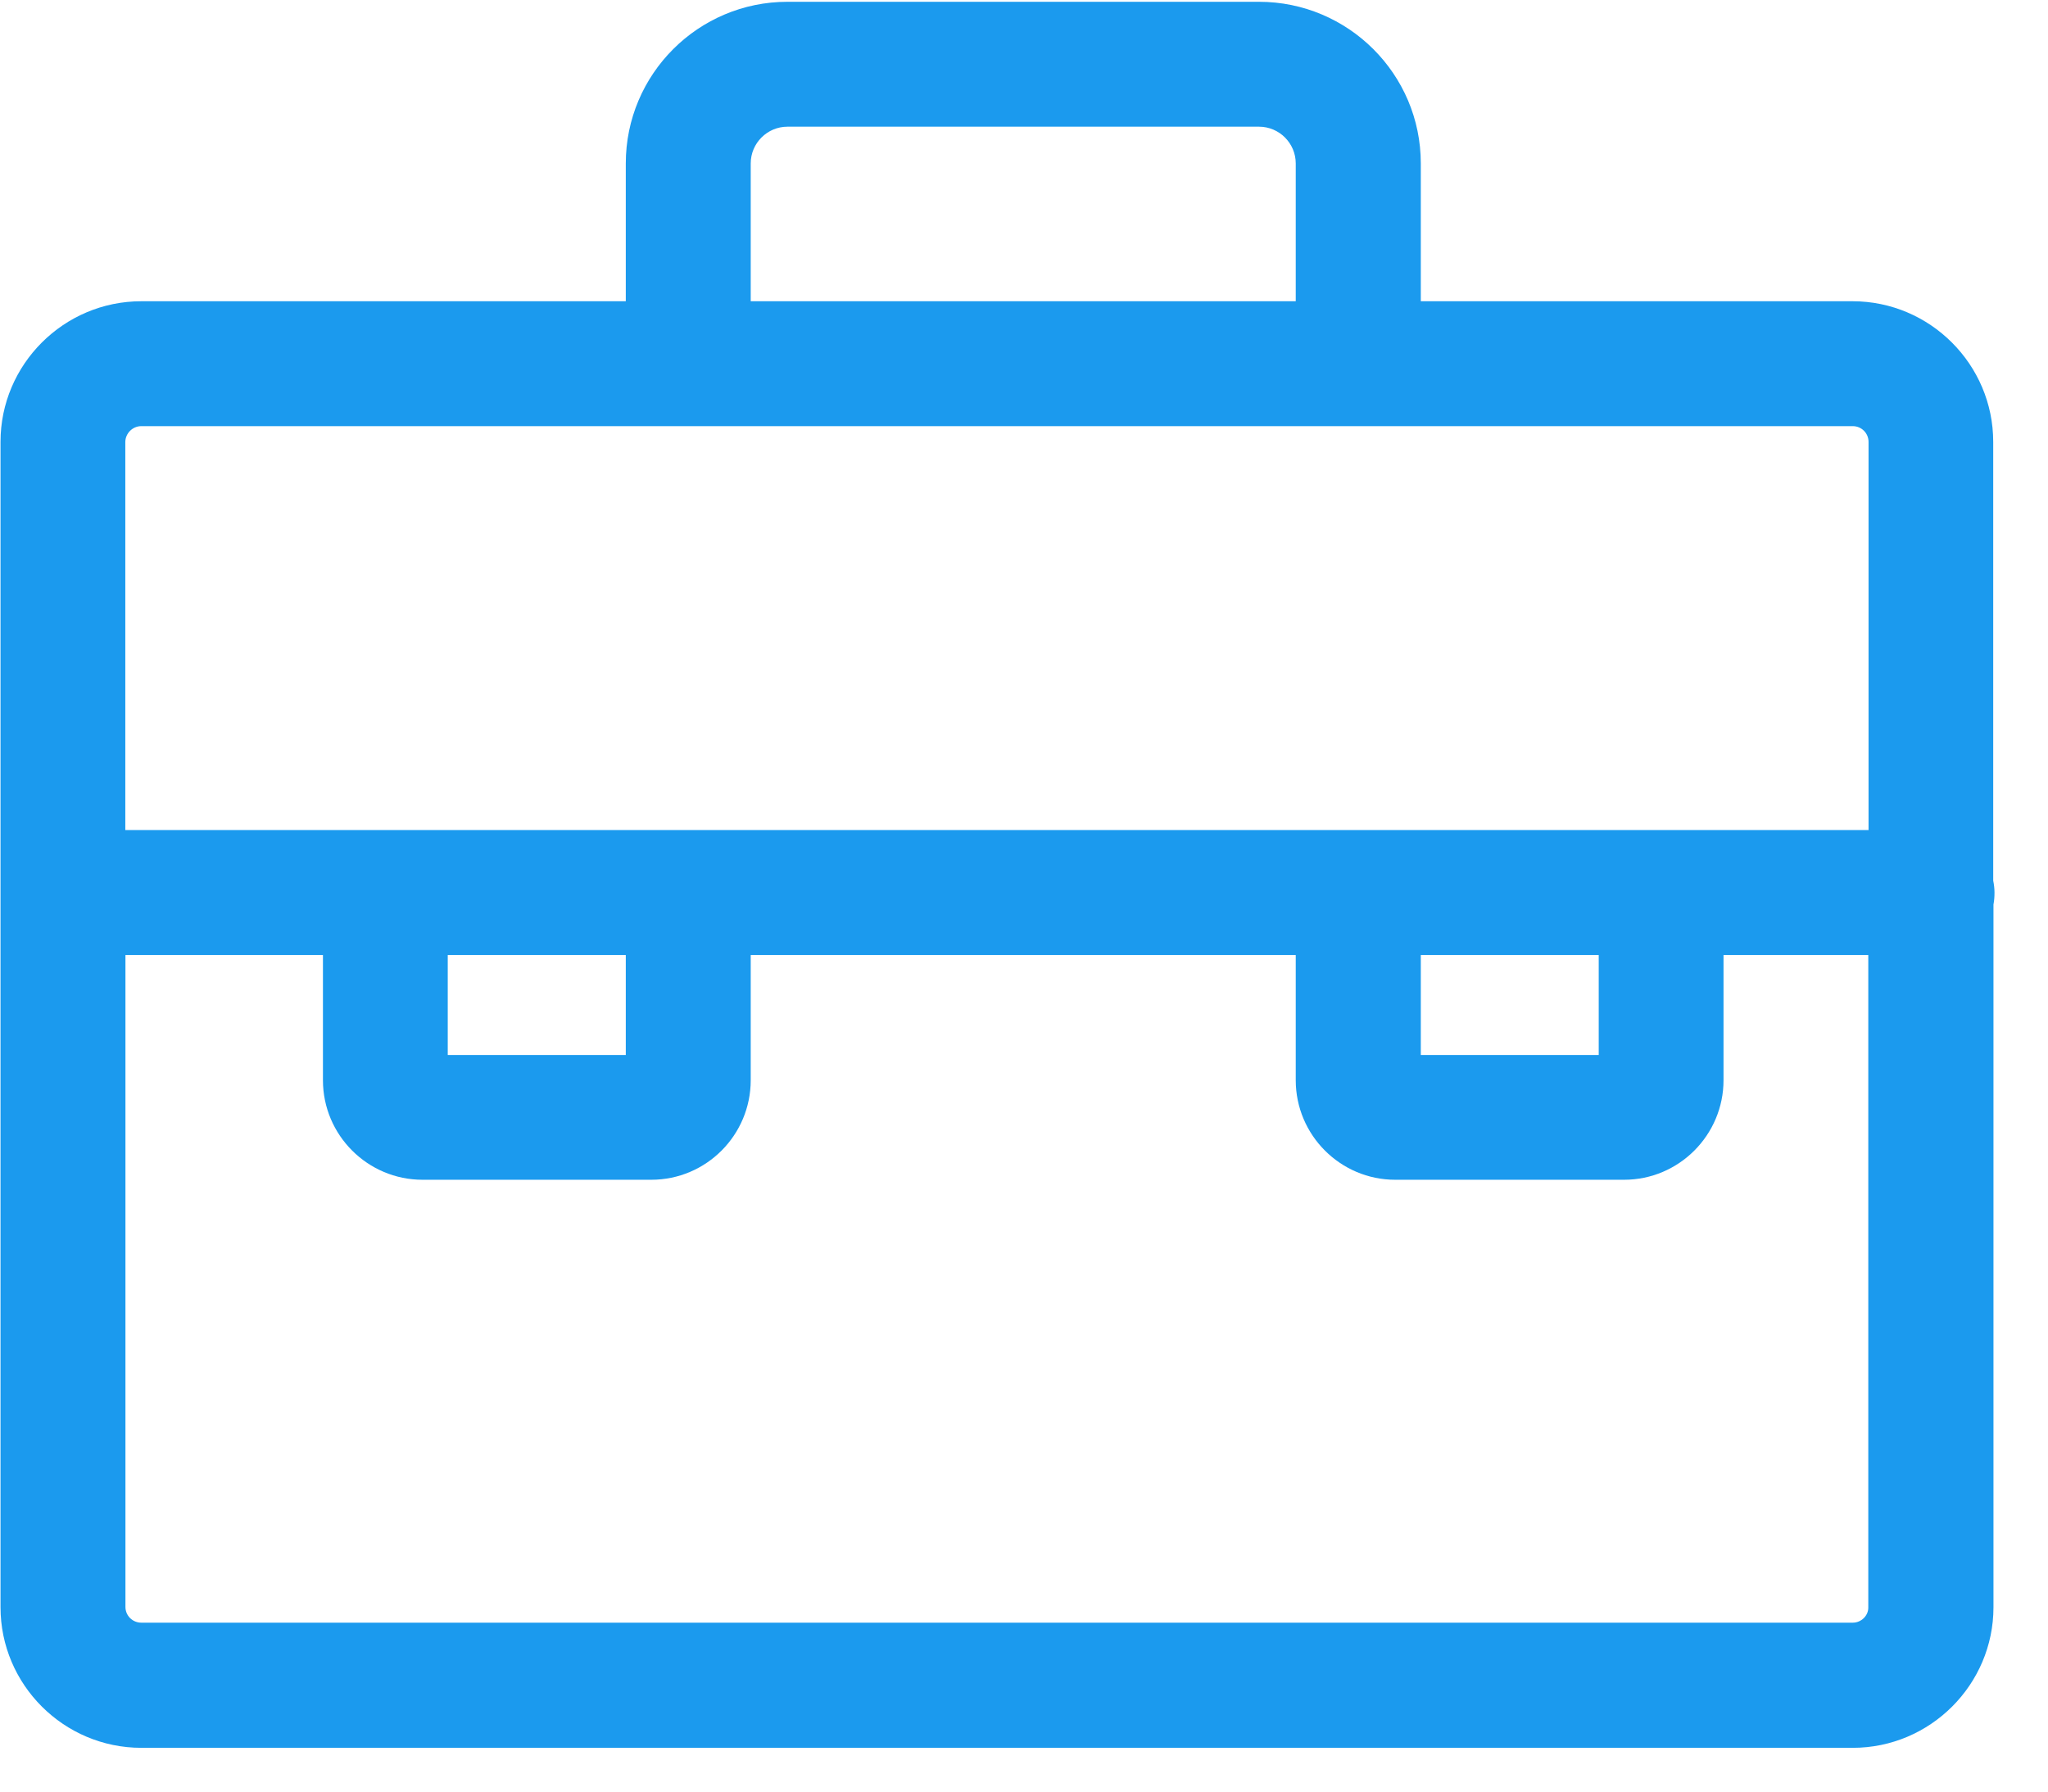 <?xml version="1.0" encoding="UTF-8"?>
<svg width="16px" height="14px" viewBox="0 0 16 14" version="1.1" xmlns="http://www.w3.org/2000/svg" xmlns:xlink="http://www.w3.org/1999/xlink">
    <!-- Generator: Sketch 60.1 (88133) - https://sketch.com -->
    <title>自动化引擎</title>
    <desc>Created with Sketch.</desc>
    <g id="页面-1" stroke="none" stroke-width="1" fill="none" fill-rule="evenodd">
        <g id="产品导航栏" transform="translate(-654, -291)" fill="#1B9AEE" fill-rule="nonzero">
            <g id="编组-3" transform="translate(359, 71)">
                <g id="编组-2" transform="translate(295, 216)">
                    <g id="自动化引擎" transform="translate(0, 4)">
                        <path d="M15.582,6.975 C15.582,6.943 15.578,6.912 15.572,6.881 L15.572,3.453 C15.572,2.848 15.078,2.354 14.473,2.354 L11.1,2.354 L11.1,1.277 C11.1,0.58 10.533,0.014 9.836,0.014 L6.152,0.014 C5.455,0.014 4.889,0.58 4.889,1.277 L4.889,2.354 L1.104,2.354 C0.498,2.354 0.004,2.848 0.004,3.453 L0.004,12.559 C0.004,13.164 0.498,13.658 1.104,13.658 L14.475,13.658 C15.08,13.658 15.574,13.164 15.574,12.559 L15.574,7.068 C15.58,7.037 15.582,7.006 15.582,6.975 Z M5.865,1.277 C5.865,1.119 5.994,0.99 6.152,0.99 L9.836,0.99 C9.994,0.99 10.123,1.119 10.123,1.277 L10.123,2.354 L5.865,2.354 L5.865,1.277 L5.865,1.277 Z M1.104,3.33 L14.475,3.33 C14.543,3.33 14.598,3.385 14.598,3.453 L14.598,6.486 L0.979,6.486 L0.979,3.453 C0.98,3.387 1.035,3.33 1.104,3.33 Z M11.1,7.463 L12.49,7.463 L12.49,8.244 L11.1,8.244 L11.1,7.463 Z M3.498,7.463 L4.889,7.463 L4.889,8.244 L3.498,8.244 L3.498,7.463 Z M14.475,12.68 L1.104,12.68 C1.035,12.68 0.98,12.625 0.98,12.557 L0.98,7.463 L2.523,7.463 L2.523,8.441 C2.523,8.871 2.873,9.219 3.301,9.219 L5.088,9.219 C5.518,9.219 5.865,8.869 5.865,8.441 L5.865,7.463 L10.123,7.463 L10.123,8.441 C10.123,8.871 10.473,9.219 10.9,9.219 L12.688,9.219 C13.117,9.219 13.465,8.869 13.465,8.441 L13.465,7.463 L14.596,7.463 L14.596,12.559 C14.598,12.625 14.541,12.68 14.475,12.68 Z" id="形状"></path>
                    </g>
                </g>
            </g>
        </g>
    </g>
</svg>